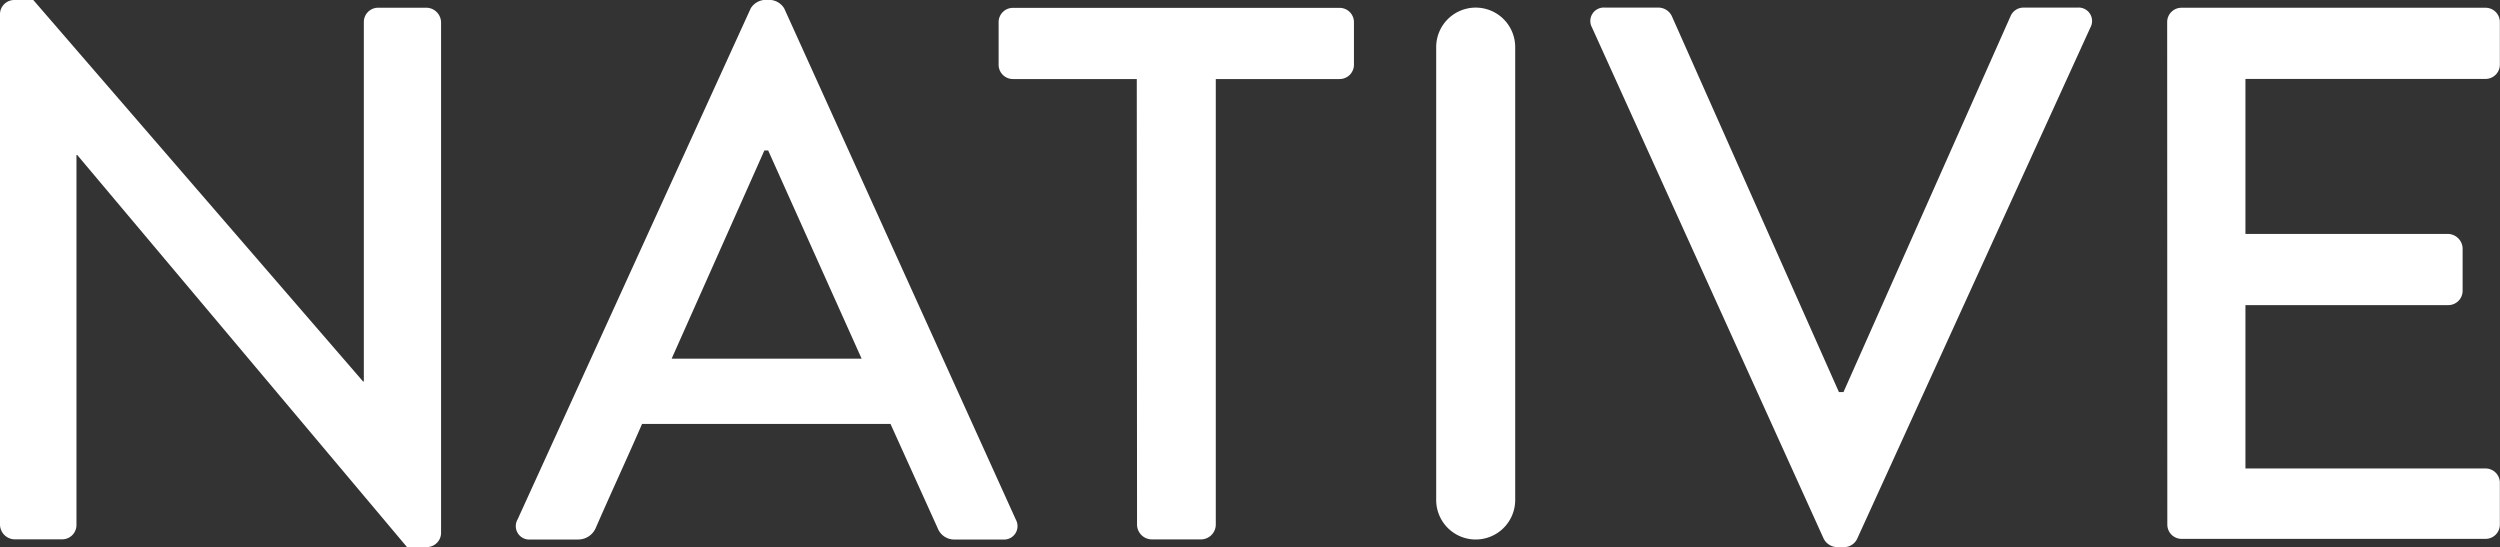 <?xml version="1.0" encoding="UTF-8"?>
<svg xmlns="http://www.w3.org/2000/svg" id="Native_Logo" data-name="Native Logo" width="87.396" height="19.125" viewBox="0 0 87.396 19.125">
  <rect x="0" y="0" width="87.396" height="19.125" fill="#333333" stroke="none"/>
  <path id="Path_2397" data-name="Path 2397" d="M100.37,351.478a.5.5,0,0,1,.5-.478h.664l11.528,13.335h.027V351.77a.5.5,0,0,1,.5-.5h1.7a.522.522,0,0,1,.5.5v17.877a.5.5,0,0,1-.5.478h-.691l-11.528-13.707h-.027v12.936a.5.5,0,0,1-.5.5h-1.673a.522.522,0,0,1-.5-.5Z" transform="translate(-100.37 -351)" fill="#fff"></path>
  <path id="Path_2398" data-name="Path 2398" d="M185.3,369.169l8.155-17.877a.621.621,0,0,1,.452-.292h.266a.621.621,0,0,1,.452.292l8.1,17.877a.469.469,0,0,1-.452.691H200.6a.619.619,0,0,1-.611-.4l-1.647-3.639h-8.686c-.531,1.222-1.089,2.417-1.62,3.639a.668.668,0,0,1-.611.4h-1.674a.469.469,0,0,1-.452-.691m12.033-5.631-3.267-7.278h-.133l-3.241,7.278Z" transform="translate(-167.211 -351)" fill="#fff"></path>
  <path id="Path_2399" data-name="Path 2399" d="M269.461,354.747h-4.33a.5.5,0,0,1-.5-.5v-1.488a.5.5,0,0,1,.5-.5h11.422a.5.5,0,0,1,.5.5v1.488a.5.5,0,0,1-.5.5h-4.33V370.34a.522.522,0,0,1-.5.5h-1.753a.522.522,0,0,1-.5-.5Z" transform="translate(-229.721 -351.984)" fill="#fff"></path>
  <path id="Rectangle_325" data-name="Rectangle 325" d="M1.381,0h0A1.381,1.381,0,0,1,2.762,1.381V17.213a1.381,1.381,0,0,1-1.381,1.381h0A1.381,1.381,0,0,1,0,17.213V1.381A1.381,1.381,0,0,1,1.381,0Z" transform="translate(50.207 0.266)" fill="#fff"></path>
  <path id="Path_2400" data-name="Path 2400" d="M362.056,352.941a.469.469,0,0,1,.452-.691h1.886a.521.521,0,0,1,.452.292l5.844,13.149h.159l5.844-13.149a.488.488,0,0,1,.452-.292h1.886a.469.469,0,0,1,.452.691l-8.155,17.877a.507.507,0,0,1-.452.292h-.266a.54.54,0,0,1-.452-.292Z" transform="translate(-306.404 -351.984)" fill="#fff"></path>
  <path id="Path_2401" data-name="Path 2401" d="M456.88,352.755a.5.5,0,0,1,.5-.5H468.01a.5.5,0,0,1,.5.5v1.488a.5.5,0,0,1-.5.5h-8.394v5.419h7.092a.523.523,0,0,1,.5.5v1.488a.5.5,0,0,1-.5.5h-7.092v5.711h8.394a.5.5,0,0,1,.5.5v1.461a.5.5,0,0,1-.5.5H457.385a.5.5,0,0,1-.5-.5Z" transform="translate(-381.119 -351.984)" fill="#fff"></path>
</svg>
